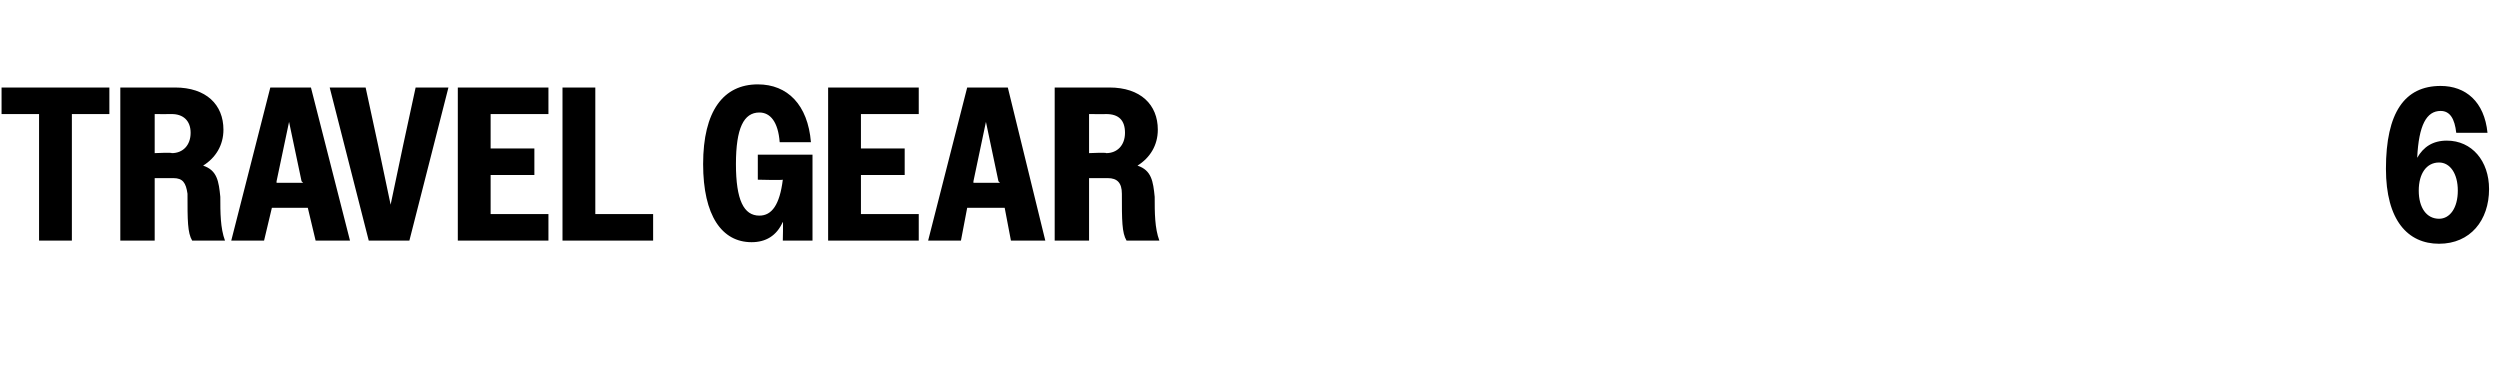 <?xml version="1.0" standalone="no"?><!DOCTYPE svg PUBLIC "-//W3C//DTD SVG 1.1//EN" "http://www.w3.org/Graphics/SVG/1.1/DTD/svg11.dtd"><svg xmlns="http://www.w3.org/2000/svg" version="1.1" width="160px" height="25px" viewBox="0 -1 160 25" style="top:-1px">  <desc>Travel Gear 6</desc>  <defs/>  <g id="Polygon67031">    <path d="M 2.5 6.3 L 0.1 6.3 L 0.1 4.6 L 7 4.6 L 7 6.3 L 4.6 6.3 L 4.6 14.4 L 2.5 14.4 L 2.5 6.3 Z M 7.7 4.6 C 7.7 4.6 11.21 4.61 11.2 4.6 C 13.2 4.6 14.3 5.7 14.3 7.3 C 14.3 8.3 13.8 9.1 13 9.6 C 13.9 9.9 14 10.6 14.1 11.6 C 14.1 12.6 14.1 13.6 14.4 14.4 C 14.4 14.4 12.3 14.4 12.3 14.4 C 12 13.9 12 13.1 12 11.4 C 11.9 10.7 11.7 10.4 11.1 10.4 C 11.12 10.4 9.9 10.4 9.9 10.4 L 9.9 14.4 L 7.7 14.4 L 7.7 4.6 Z M 9.9 6.3 L 9.9 8.8 C 9.9 8.8 11 8.75 11 8.8 C 11.7 8.8 12.2 8.3 12.2 7.5 C 12.2 6.7 11.7 6.3 11 6.3 C 11 6.31 9.9 6.3 9.9 6.3 Z M 17.3 4.6 L 19.9 4.6 L 22.4 14.4 L 20.2 14.4 L 19.7 12.3 L 17.4 12.3 L 16.9 14.4 L 14.8 14.4 L 17.3 4.6 Z M 17.7 10.7 L 19.4 10.7 L 19.3 10.6 L 18.5 6.8 L 17.7 10.6 L 17.7 10.7 Z M 26.2 14.4 L 23.6 14.4 L 21.1 4.6 L 23.4 4.6 L 24.2 8.3 L 25 12.1 L 25.8 8.3 L 26.6 4.6 L 28.7 4.6 L 26.2 14.4 Z M 29.3 4.6 L 35.1 4.6 L 35.1 6.3 L 31.4 6.3 L 31.4 8.5 L 34.2 8.5 L 34.2 10.2 L 31.4 10.2 L 31.4 12.7 L 35.1 12.7 L 35.1 14.4 L 29.3 14.4 L 29.3 4.6 Z M 36 4.6 L 38.1 4.6 L 38.1 12.7 L 41.8 12.7 L 41.8 14.4 L 36 14.4 L 36 4.6 Z M 50.1 13.2 C 49.7 14.1 49 14.5 48.1 14.5 C 46.2 14.5 45 12.8 45 9.5 C 45 6.1 46.3 4.4 48.5 4.4 C 50.4 4.4 51.7 5.7 51.9 8.1 C 51.9 8.1 49.9 8.1 49.9 8.1 C 49.8 6.8 49.3 6.2 48.6 6.2 C 47.6 6.2 47.1 7.2 47.1 9.5 C 47.1 11.8 47.6 12.8 48.6 12.8 C 49.4 12.8 49.9 12.1 50.1 10.5 C 50.08 10.54 48.5 10.5 48.5 10.5 L 48.5 8.9 L 52 8.9 L 52 14.4 L 50.1 14.4 C 50.1 14.4 50.13 13.17 50.1 13.2 Z M 53 4.6 L 58.8 4.6 L 58.8 6.3 L 55.1 6.3 L 55.1 8.5 L 57.9 8.5 L 57.9 10.2 L 55.1 10.2 L 55.1 12.7 L 58.8 12.7 L 58.8 14.4 L 53 14.4 L 53 4.6 Z M 61.9 4.6 L 64.5 4.6 L 66.9 14.4 L 64.7 14.4 L 64.3 12.3 L 61.9 12.3 L 61.5 14.4 L 59.4 14.4 L 61.9 4.6 Z M 62.3 10.7 L 64 10.7 L 63.9 10.6 L 63.1 6.8 L 62.3 10.6 L 62.3 10.7 Z M 67.5 4.6 C 67.5 4.6 71.02 4.61 71 4.6 C 73 4.6 74.1 5.7 74.1 7.3 C 74.1 8.3 73.6 9.1 72.8 9.6 C 73.7 9.9 73.8 10.6 73.9 11.6 C 73.9 12.6 73.9 13.6 74.2 14.4 C 74.2 14.4 72.1 14.4 72.1 14.4 C 71.8 13.9 71.8 13.1 71.8 11.4 C 71.8 10.7 71.5 10.4 70.9 10.4 C 70.92 10.4 69.7 10.4 69.7 10.4 L 69.7 14.4 L 67.5 14.4 L 67.5 4.6 Z M 69.7 6.3 L 69.7 8.8 C 69.7 8.8 70.81 8.75 70.8 8.8 C 71.5 8.8 72 8.3 72 7.5 C 72 6.7 71.6 6.3 70.8 6.3 C 70.81 6.31 69.7 6.3 69.7 6.3 Z M 152.7 9.8 C 152.7 6.2 153.9 4.5 156.2 4.5 C 157.8 4.5 159 5.5 159.2 7.5 C 159.2 7.5 157.2 7.5 157.2 7.5 C 157.1 6.6 156.8 6.1 156.2 6.1 C 155.3 6.1 154.8 7 154.7 9.1 C 155.1 8.4 155.7 8 156.6 8 C 158.2 8 159.3 9.3 159.3 11.1 C 159.3 13.1 158.1 14.6 156.1 14.6 C 154.1 14.6 152.7 13.1 152.7 9.8 Z M 157.3 11.2 C 157.3 10.1 156.8 9.4 156.1 9.4 C 155.3 9.4 154.8 10.1 154.8 11.2 C 154.8 12.3 155.3 13 156.1 13 C 156.8 13 157.3 12.3 157.3 11.2 Z " stroke="none" fill="#000"/>  </g></svg>